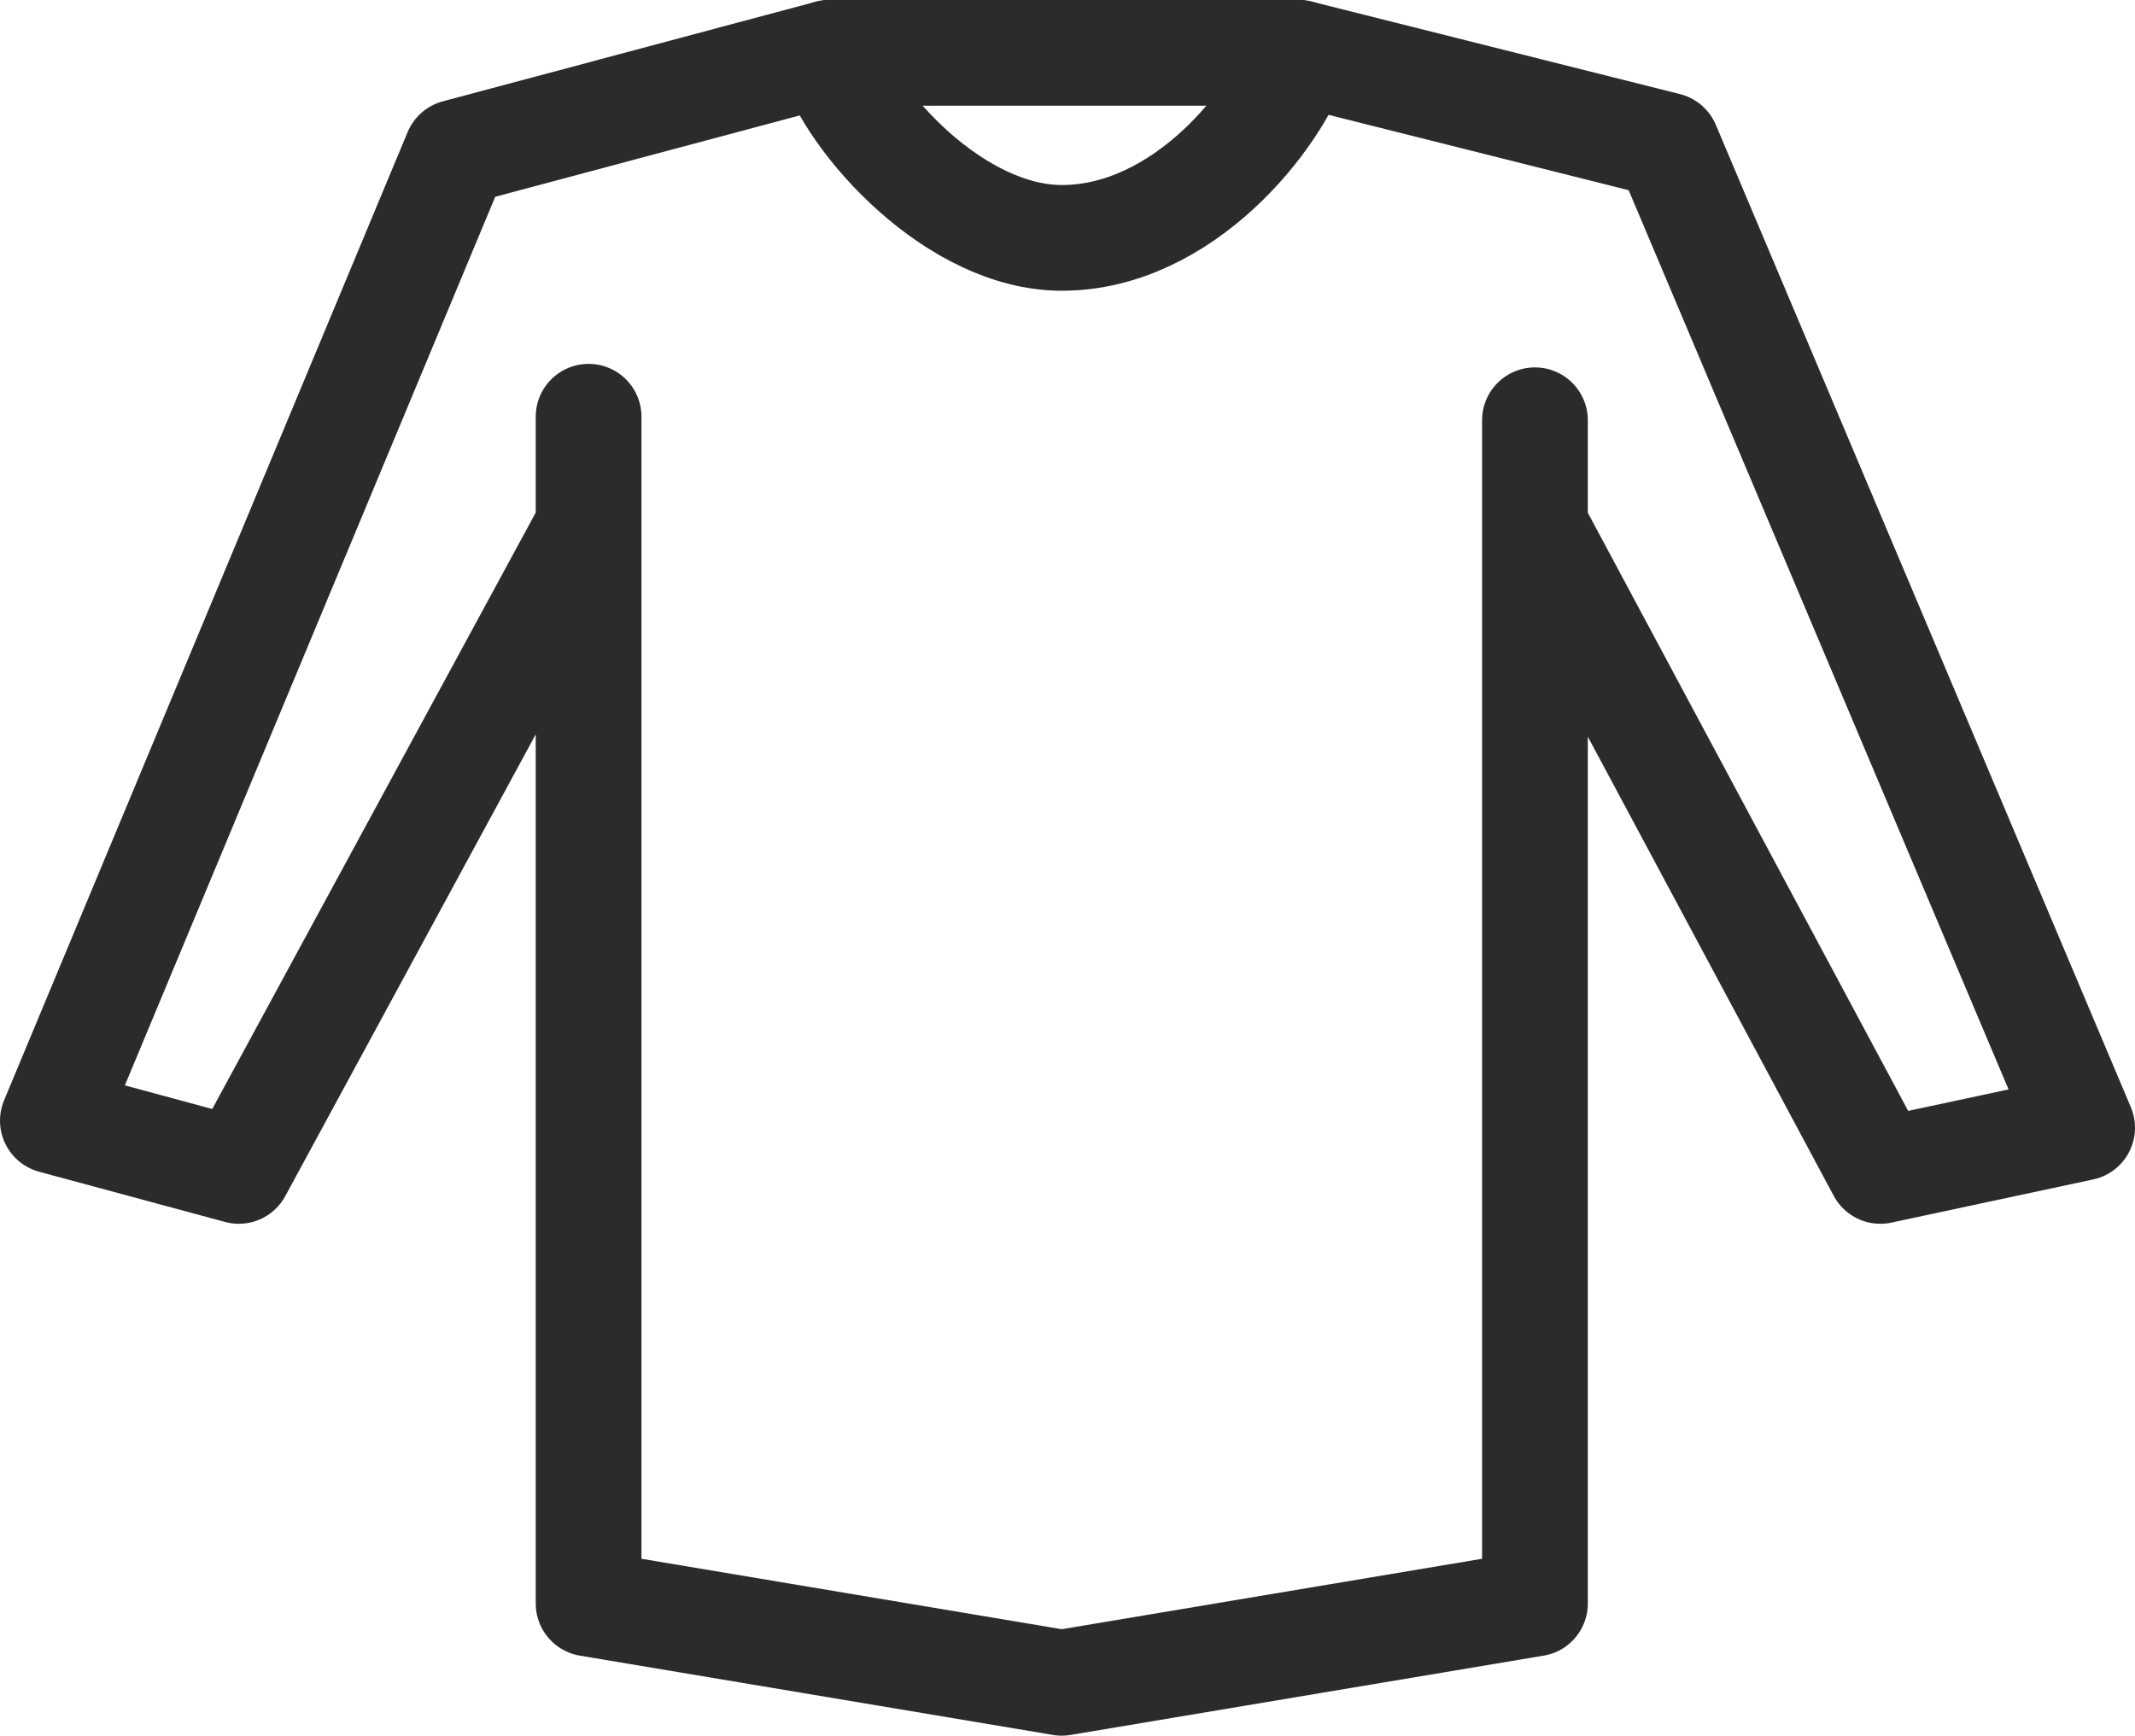 <?xml version="1.0" encoding="utf-8"?>
<!-- Generator: Adobe Illustrator 27.0.0, SVG Export Plug-In . SVG Version: 6.00 Build 0)  -->
<svg version="1.1" id="Layer_1" xmlns:xodm="http://www.corel.com/coreldraw/odm/2003"
	 xmlns="http://www.w3.org/2000/svg" xmlns:xlink="http://www.w3.org/1999/xlink" x="0px" y="0px" viewBox="0 0 242.3 197"
	 style="enable-background:new 0 0 242.3 197;" xml:space="preserve">
<style type="text/css">
	.st0{fill:none;stroke:#2B2B2A;stroke-width:12;stroke-linecap:round;stroke-linejoin:round;stroke-miterlimit:10;}
</style>
<g id="Layer_x0020_1">
	<g id="Layer_1-2">
		<polygon class="st0" points="51.8,17.3 94.1,6 147.4,6 189.2,16.5 236.3,128 213.4,132.9 174.2,59.7 174.2,47.7 174.2,182 
			120.5,191 66.8,182 66.8,47.3 66.8,59.7 27.1,132.9 6,127.2 		"/>
		<path class="st0" d="M94.1,6c2.5,8,14.4,21,26.4,21c13.8,0,24.5-13.6,26.9-21"/>
	</g>
</g>
</svg>

